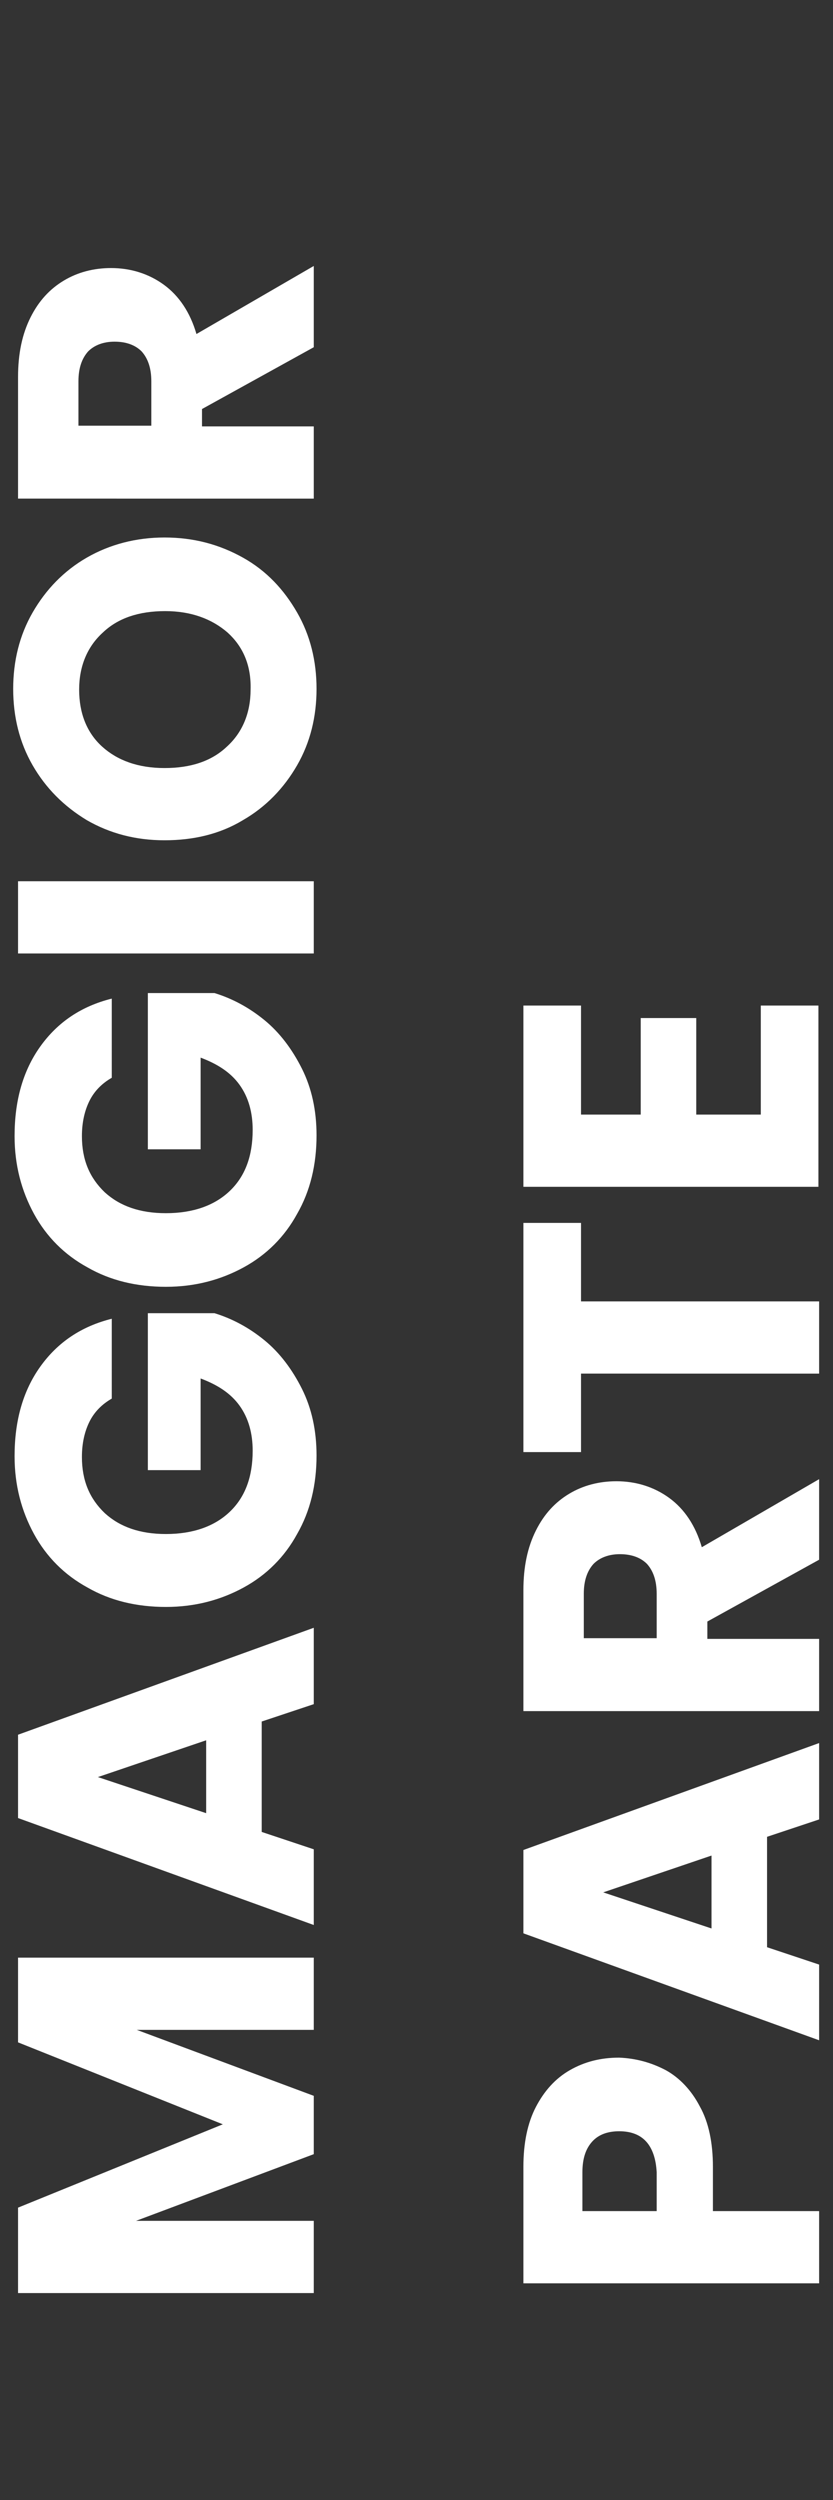 <?xml version="1.0" encoding="UTF-8"?> <svg xmlns="http://www.w3.org/2000/svg" xmlns:xlink="http://www.w3.org/1999/xlink" version="1.1" id="Calque_1" x="0px" y="0px" viewBox="0 0 120 360" style="enable-background:new 0 0 120 360;" xml:space="preserve"><rect x="0" y="0" width="120" height="360" fill="#333333" stroke="none"/> <style type="text/css"> .st0{display:none;fill:#D68383;stroke:#FFFFFF;stroke-miterlimit:10;} .st1{display:none;} .st2{display:inline;fill:#FFFFFF;} .st3{display:inline;} .st4{fill:#FFFFFF;} </style> <rect x="-51" y="-28" class="st0" width="275" height="448"></rect> <g class="st1"> <path class="st2" d="M87.7,309.3v-28.7h16.9v50.6H14.8v-21.9H87.7z"></path> <path class="st2" d="M32.3,248.2h18.2v-29.3h16.9v29.3h19.7V215h17.5v55H14.8v-55h17.5V248.2z"></path> <path class="st2" d="M102.3,186c-2.1,5.2-5.3,9.4-9.5,12.5s-9.2,4.8-15.1,4.9v-23.3c3.3-0.3,5.9-1.5,7.6-3.5c1.8-2,2.6-4.5,2.6-7.7 s-0.7-5.8-2.2-7.7s-3.6-2.8-6.2-2.8c-2.2,0-4.1,0.7-5.5,2.2c-1.5,1.5-2.6,3.3-3.6,5.5c-0.9,2.2-2,5.3-3.2,9.3 c-1.8,5.8-3.6,10.5-5.4,14.2c-1.8,3.7-4.4,6.8-7.9,9.5c-3.5,2.6-8.1,4-13.7,4c-8.4,0-14.9-3-19.6-9.1s-7.1-14-7.1-23.7 c0-9.9,2.4-17.9,7.1-23.9c4.7-6.1,11.3-9.3,19.8-9.7v23.7c-2.9,0.2-5.2,1.2-6.8,3.2c-1.7,2-2.5,4.5-2.5,7.6c0,2.6,0.7,4.8,2.1,6.4 c1.4,1.6,3.4,2.4,6.1,2.4c2.9,0,5.2-1.4,6.8-4.1c1.6-2.7,3.4-7,5.2-12.8c2-5.8,3.8-10.5,5.6-14.1s4.4-6.8,7.8-9.4 c3.4-2.6,7.8-4,13.2-4c5.1,0,9.8,1.3,14,3.9c4.2,2.6,7.5,6.4,10,11.3c2.5,5,3.7,10.8,3.7,17.5C105.5,174.9,104.4,180.8,102.3,186z"></path> <path class="st2" d="M69.7,30.1v22.3h22.8v20.7H69.7v22.3H50.1V73.1H27.2V52.4h22.9V30.1H69.7z"></path> </g> <g class="st1"> <path class="st3" d="M38.2,289.4v14.8l7,2.4v10.1L5.5,302.4v-11.2l39.8-14.4V287L38.2,289.4z M30.7,291.9l-14.6,4.9l14.6,4.9V291.9 z"></path> <path class="st3" d="M5.5,227.4h39.8v9.7H21.4l23.9,8.9v7.8l-23.9,9h23.9v9.7H5.5V261L33,249.8L5.5,238.7V227.4z"></path> <path class="st3" d="M73.5,269.1h39.8v9.7H89.4l23.9,8.9v7.8l-23.9,9h23.9v9.7H73.5v-11.4l27.5-11.2l-27.5-11.1V269.1z"></path> <path class="st3" d="M81.2,252.5h8v-13h7.5v13h8.7v-14.7h7.8v24.4H73.5v-24.4h7.8V252.5z"></path> <path class="st3" d="M73.5,221.8h39.8v9.7H73.5V221.8z"></path> <path class="st3" d="M112.2,208.2c-0.9,2.3-2.3,4.1-4.2,5.5c-1.9,1.4-4.1,2.1-6.7,2.2v-10.3c1.5-0.2,2.6-0.7,3.4-1.5 c0.8-0.9,1.2-2,1.2-3.4c0-1.4-0.3-2.6-1-3.4c-0.7-0.8-1.6-1.2-2.7-1.2c-1,0-1.8,0.3-2.4,1c-0.6,0.7-1.2,1.5-1.6,2.4 c-0.4,1-0.9,2.3-1.4,4.1c-0.8,2.6-1.6,4.7-2.4,6.3c-0.8,1.6-2,3-3.5,4.2c-1.5,1.2-3.6,1.8-6.1,1.8c-3.7,0-6.6-1.3-8.7-4 c-2.1-2.7-3.1-6.2-3.1-10.5c0-4.4,1-7.9,3.1-10.6c2.1-2.7,5-4.1,8.8-4.3v10.5c-1.3,0.1-2.3,0.5-3,1.4c-0.7,0.9-1.1,2-1.1,3.3 c0,1.2,0.3,2.1,0.9,2.8c0.6,0.7,1.5,1.1,2.7,1.1c1.3,0,2.3-0.6,3-1.8c0.7-1.2,1.5-3.1,2.3-5.7c0.9-2.6,1.7-4.7,2.5-6.3 c0.8-1.6,1.9-3,3.5-4.2c1.5-1.2,3.5-1.8,5.8-1.8c2.3,0,4.3,0.6,6.2,1.7c1.9,1.2,3.3,2.8,4.4,5c1.1,2.2,1.6,4.8,1.6,7.8 C113.6,203.3,113.2,205.9,112.2,208.2z"></path> <path class="st3" d="M73.5,151.3h7.8v10.5h32v9.7h-32v10.5h-7.8V151.3z"></path> <path class="st3" d="M81.2,136.7h8v-13h7.5v13h8.7V122h7.8v24.4H73.5V122h7.8V136.7z"></path> <path class="st3" d="M113.3,95.5l-15,8.3v2.3h15v9.7H73.5V99.5c0-3.1,0.5-5.8,1.6-8c1.1-2.2,2.6-3.9,4.5-5c1.9-1.1,4-1.6,6.4-1.6 c2.6,0,5,0.7,7.1,2.2c2.1,1.5,3.6,3.7,4.4,6.6l15.8-9.2V95.5z M91.4,106.1v-6c0-1.8-0.4-3.1-1.3-4c-0.9-0.9-2.1-1.3-3.7-1.3 c-1.5,0-2.7,0.4-3.6,1.3c-0.9,0.9-1.3,2.2-1.3,4v6H91.4z"></path> <path class="st3" d="M113.3,43.2v9.7L88.7,69.1h24.5v9.7H73.5v-9.7l24.7-16.2H73.5v-9.7H113.3z"></path> </g> <g class="st1"> <path class="st2" d="M14.4,242.8h77.4v18.8H45.3l46.4,17.3v15.2l-46.5,17.4h46.5v18.8H14.4v-22.3l53.6-21.7l-53.6-21.5V242.8z"></path> <path class="st2" d="M87.4,212.7c-3.4,6.1-8.1,10.9-14.2,14.4c-6.1,3.6-12.9,5.3-20.4,5.3c-7.6,0-14.4-1.8-20.4-5.3 c-6-3.6-10.7-8.4-14.1-14.4c-3.4-6.1-5.1-12.7-5.1-20c0-7.3,1.7-13.9,5.1-20c3.4-6.1,8.1-10.8,14.1-14.3c6-3.5,12.8-5.2,20.4-5.2 c7.6,0,14.4,1.8,20.4,5.3s10.8,8.3,14.2,14.3c3.4,6,5.1,12.7,5.1,19.9C92.5,199.9,90.8,206.6,87.4,212.7z M69.1,177.8 c-4.1-3.7-9.5-5.6-16.3-5.6c-6.8,0-12.3,1.9-16.4,5.6c-4.1,3.7-6.1,8.7-6.1,14.8c0,6.2,2,11.2,6.1,14.9c4,3.7,9.5,5.6,16.4,5.6 c6.8,0,12.3-1.9,16.4-5.6c4.1-3.7,6.1-8.7,6.1-14.9C75.3,186.5,73.3,181.5,69.1,177.8z"></path> <path class="st2" d="M89.7,129.8c-1.8,4.5-4.6,8.1-8.2,10.7c-3.6,2.7-7.9,4.1-13,4.2v-20.1c2.9-0.3,5.1-1.3,6.6-3 c1.5-1.7,2.3-3.9,2.3-6.6c0-2.8-0.6-5-1.9-6.6c-1.3-1.6-3.1-2.4-5.3-2.4c-1.9,0-3.5,0.6-4.7,1.9c-1.2,1.3-2.3,2.9-3.1,4.7 c-0.8,1.9-1.7,4.5-2.8,8c-1.5,5-3.1,9.1-4.6,12.2c-1.5,3.2-3.8,5.9-6.8,8.2c-3,2.3-6.9,3.4-11.8,3.4c-7.2,0-12.8-2.6-16.9-7.8 c-4.1-5.2-6.1-12-6.1-20.4c0-8.5,2-15.4,6.1-20.6c4.1-5.2,9.8-8,17-8.4v20.4c-2.5,0.1-4.5,1.1-5.9,2.8c-1.4,1.7-2.1,3.9-2.1,6.5 c0,2.3,0.6,4.1,1.8,5.5c1.2,1.4,3,2.1,5.2,2.1c2.5,0,4.4-1.2,5.8-3.5c1.4-2.3,2.9-6,4.5-11c1.7-5,3.3-9.1,4.8-12.2 c1.5-3.1,3.8-5.8,6.7-8.1c2.9-2.3,6.7-3.4,11.4-3.4c4.4,0,8.4,1.1,12,3.4c3.6,2.2,6.5,5.5,8.6,9.8c2.1,4.3,3.2,9.3,3.2,15.1 C92.5,120.3,91.6,125.4,89.7,129.8z"></path> <path class="st2" d="M14.4,19.2h15.1v20.5h62.3v18.8H29.5V79H14.4V19.2z"></path> </g> <g class="st1"> <path class="st3" d="M14.3,338.3h70.3v17.1H42.4l42.2,15.7v13.8l-42.3,15.8h42.3v17.1H14.3v-20.2l48.7-19.7l-48.7-19.5V338.3z"></path> <path class="st3" d="M72.1,282.2v26.2l12.4,4.2v17.9l-70.3-25.4v-19.8l70.3-25.4V278L72.1,282.2z M58.9,286.6l-25.7,8.7l25.7,8.6 V286.6z"></path> <path class="st3" d="M14.3,235h70.3v17.1H14.3V235z"></path> <path class="st3" d="M80.7,207.6c-3.1,5.5-7.4,9.9-12.9,13.1c-5.5,3.2-11.7,4.9-18.6,4.9c-6.9,0-13.1-1.6-18.5-4.9 c-5.5-3.2-9.7-7.6-12.8-13.1c-3.1-5.5-4.6-11.6-4.6-18.2c0-6.6,1.5-12.7,4.6-18.2c3.1-5.5,7.3-9.8,12.8-13 c5.5-3.2,11.7-4.8,18.5-4.8c6.9,0,13.1,1.6,18.6,4.8c5.5,3.2,9.8,7.5,12.9,13c3.1,5.5,4.6,11.5,4.6,18.1 C85.3,196,83.7,202,80.7,207.6z M64,175.9c-3.7-3.4-8.7-5.1-14.8-5.1c-6.2,0-11.2,1.7-14.9,5.1c-3.7,3.4-5.6,7.9-5.6,13.5 c0,5.7,1.8,10.2,5.5,13.6c3.7,3.4,8.6,5.1,14.9,5.1c6.2,0,11.2-1.7,14.9-5.1c3.7-3.4,5.6-7.9,5.6-13.6 C69.6,183.8,67.8,179.3,64,175.9z"></path> <path class="st3" d="M84.6,108.1L58,122.7v4.1h26.5v17.1H14.3v-28.7c0-5.5,1-10.3,2.9-14.2c1.9-3.9,4.6-6.8,8-8.8 c3.4-1.9,7.1-2.9,11.3-2.9c4.7,0,8.8,1.3,12.5,4c3.7,2.6,6.3,6.5,7.8,11.7l27.8-16.2V108.1z M45.9,126.8v-10.6 c0-3.1-0.8-5.5-2.3-7.1c-1.5-1.6-3.7-2.4-6.5-2.4c-2.7,0-4.8,0.8-6.3,2.4c-1.5,1.6-2.3,3.9-2.3,7.1v10.6H45.9z"></path> <path class="st3" d="M14.3,61.5h70.3v17.1H14.3V61.5z"></path> <path class="st3" d="M72.1,5.3v26.2l12.4,4.2v17.9L14.3,28.3V8.4L84.6-17V1.1L72.1,5.3z M58.9,9.7l-25.7,8.7l25.7,8.6V9.7z"></path> </g> <g> <path class="st4" d="M2.6,281.9h42.6v10.4H19.7l25.5,9.5v8.4l-25.6,9.6h25.6v10.4H2.6v-12.3l29.5-12L2.6,294.1V281.9z"></path> <path class="st4" d="M37.7,247.9v15.9l7.5,2.5v10.9L2.6,261.8v-12l42.6-15.4v11L37.7,247.9z M29.7,250.6l-15.6,5.3l15.6,5.2V250.6z "></path> <path class="st4" d="M16.1,201.4c-1.4,0.8-2.5,1.9-3.2,3.3c-0.7,1.4-1.1,3.1-1.1,5.1c0,3.4,1.1,6,3.3,8.1c2.2,2,5.1,3,8.8,3 c3.9,0,7-1.1,9.2-3.2c2.2-2.1,3.3-5,3.3-8.8c0-2.5-0.6-4.7-1.9-6.5c-1.3-1.8-3.2-3-5.6-3.9v13.2h-7.6v-22.6h9.6 c2.6,0.8,5,2.1,7.2,3.9c2.2,1.8,4,4.2,5.4,7c1.4,2.8,2.1,6,2.1,9.6c0,4.2-0.9,8-2.8,11.3c-1.8,3.3-4.4,5.9-7.7,7.7 c-3.3,1.8-7,2.8-11.2,2.8c-4.2,0-8-0.9-11.3-2.8c-3.3-1.8-5.9-4.4-7.7-7.7c-1.8-3.3-2.8-7-2.8-11.2c0-5.1,1.2-9.4,3.7-12.9 c2.5-3.5,5.9-5.8,10.3-6.9V201.4z"></path> <path class="st4" d="M16.1,155.2c-1.4,0.8-2.5,1.9-3.2,3.3c-0.7,1.4-1.1,3.1-1.1,5.1c0,3.4,1.1,6,3.3,8.1c2.2,2,5.1,3,8.8,3 c3.9,0,7-1.1,9.2-3.2c2.2-2.1,3.3-5,3.3-8.8c0-2.5-0.6-4.7-1.9-6.5c-1.3-1.8-3.2-3-5.6-3.9v13.2h-7.6V143h9.6 c2.6,0.8,5,2.1,7.2,3.9c2.2,1.8,4,4.2,5.4,7c1.4,2.8,2.1,6,2.1,9.6c0,4.2-0.9,8-2.8,11.3c-1.8,3.3-4.4,5.9-7.7,7.7 c-3.3,1.8-7,2.8-11.2,2.8c-4.2,0-8-0.9-11.3-2.8c-3.3-1.8-5.9-4.4-7.7-7.7c-1.8-3.3-2.8-7-2.8-11.2c0-5.1,1.2-9.4,3.7-12.9 c2.5-3.5,5.9-5.8,10.3-6.9V155.2z"></path> <path class="st4" d="M2.6,126.9h42.6v10.4H2.6V126.9z"></path> <path class="st4" d="M42.8,110.2c-1.9,3.3-4.5,6-7.8,7.9c-3.3,2-7.1,2.9-11.3,2.9c-4.2,0-7.9-1-11.2-2.9c-3.3-2-5.9-4.6-7.8-7.9 c-1.9-3.3-2.8-7-2.8-11c0-4,0.9-7.7,2.8-11c1.9-3.3,4.5-6,7.8-7.9c3.3-1.9,7.1-2.9,11.2-2.9c4.2,0,7.9,1,11.3,2.9s5.9,4.6,7.8,7.9 c1.9,3.3,2.8,7,2.8,11C45.6,103.2,44.7,106.9,42.8,110.2z M32.8,91.1c-2.3-2-5.3-3.1-9-3.1c-3.8,0-6.8,1-9,3.1 c-2.2,2-3.4,4.8-3.4,8.2c0,3.4,1.1,6.2,3.3,8.2c2.2,2,5.2,3.1,9,3.1c3.8,0,6.8-1,9-3.1c2.2-2,3.4-4.8,3.4-8.2 C36.2,95.8,35,93.1,32.8,91.1z"></path> <path class="st4" d="M45.2,50l-16.1,8.9v2.5h16.1v10.4H2.6V54.3c0-3.4,0.6-6.2,1.8-8.6c1.2-2.4,2.8-4.1,4.8-5.3 c2-1.2,4.3-1.8,6.8-1.8c2.8,0,5.4,0.8,7.6,2.4c2.2,1.6,3.8,4,4.7,7.1l16.9-9.8V50z M21.8,61.3v-6.4c0-1.9-0.5-3.3-1.4-4.3 c-0.9-0.9-2.2-1.4-3.9-1.4c-1.6,0-2.9,0.5-3.8,1.4c-0.9,1-1.4,2.4-1.4,4.3v6.4H21.8z"></path> <path class="st4" d="M95.9,298.1c2,1.1,3.7,2.9,4.9,5.2c1.3,2.3,1.9,5.3,1.9,8.7v6.4H118v10.4H75.4v-16.8c0-3.4,0.6-6.3,1.8-8.6 c1.2-2.3,2.8-4.1,4.9-5.3c2.1-1.2,4.4-1.8,7.1-1.8C91.6,296.4,93.8,297,95.9,298.1z M93.1,308.4c-0.9-1-2.2-1.5-3.9-1.5 s-3,0.5-3.9,1.5c-0.9,1-1.4,2.4-1.4,4.4v5.6h10.7v-5.6C94.5,310.9,94,309.4,93.1,308.4z"></path> <path class="st4" d="M110.5,264.5v15.9l7.5,2.5v10.9l-42.6-15.4v-12L118,251v11L110.5,264.5z M102.5,267.2l-15.6,5.3l15.6,5.2 V267.2z"></path> <path class="st4" d="M118,224.6l-16.1,8.9v2.5H118v10.4H75.4v-17.4c0-3.4,0.6-6.2,1.8-8.6c1.2-2.4,2.8-4.1,4.8-5.3 c2-1.2,4.3-1.8,6.8-1.8c2.8,0,5.4,0.8,7.6,2.4c2.2,1.6,3.8,4,4.7,7.1l16.9-9.8V224.6z M94.6,235.9v-6.4c0-1.9-0.5-3.3-1.4-4.3 c-0.9-0.9-2.2-1.4-3.9-1.4c-1.6,0-2.9,0.5-3.8,1.4c-0.9,1-1.4,2.4-1.4,4.3v6.4H94.6z"></path> <path class="st4" d="M75.4,176.1h8.3v11.3H118v10.4H83.7v11.3h-8.3V176.1z"></path> <path class="st4" d="M83.7,160.5h8.6v-13.9h8v13.9h9.3v-15.7h8.3v26.1H75.4v-26.1h8.3V160.5z"></path> </g> <g class="st1"> <path class="st3" d="M88.7,310v-29.1h17.2v51.4H14.6V310H88.7z"></path> <path class="st3" d="M100.8,250.7c-4,7.1-9.6,12.8-16.7,17c-7.1,4.2-15.2,6.3-24.1,6.3c-8.9,0-16.9-2.1-24-6.3 c-7.1-4.2-12.7-9.9-16.6-17c-4-7.1-6-15-6-23.6s2-16.4,6-23.6c4-7.1,9.5-12.8,16.6-16.9c7.1-4.1,15.1-6.2,24-6.2 c8.9,0,17,2.1,24.1,6.2c7.1,4.2,12.7,9.8,16.7,16.9c4,7.1,6,15,6,23.5S104.7,243.5,100.8,250.7z M79.2,209.6 c-4.9-4.4-11.3-6.6-19.2-6.6c-8.1,0-14.5,2.2-19.3,6.6c-4.8,4.4-7.2,10.2-7.2,17.5c0,7.4,2.4,13.2,7.2,17.6 c4.8,4.4,11.2,6.6,19.4,6.6c8.1,0,14.5-2.2,19.3-6.6c4.8-4.4,7.2-10.2,7.2-17.6C86.5,219.8,84,214,79.2,209.6z"></path> <path class="st3" d="M70.3,74.6v22.6h23.1v21.1H70.3v22.6H50.4v-22.6H27.2V97.2h23.3V74.6H70.3z"></path> </g> </svg> 